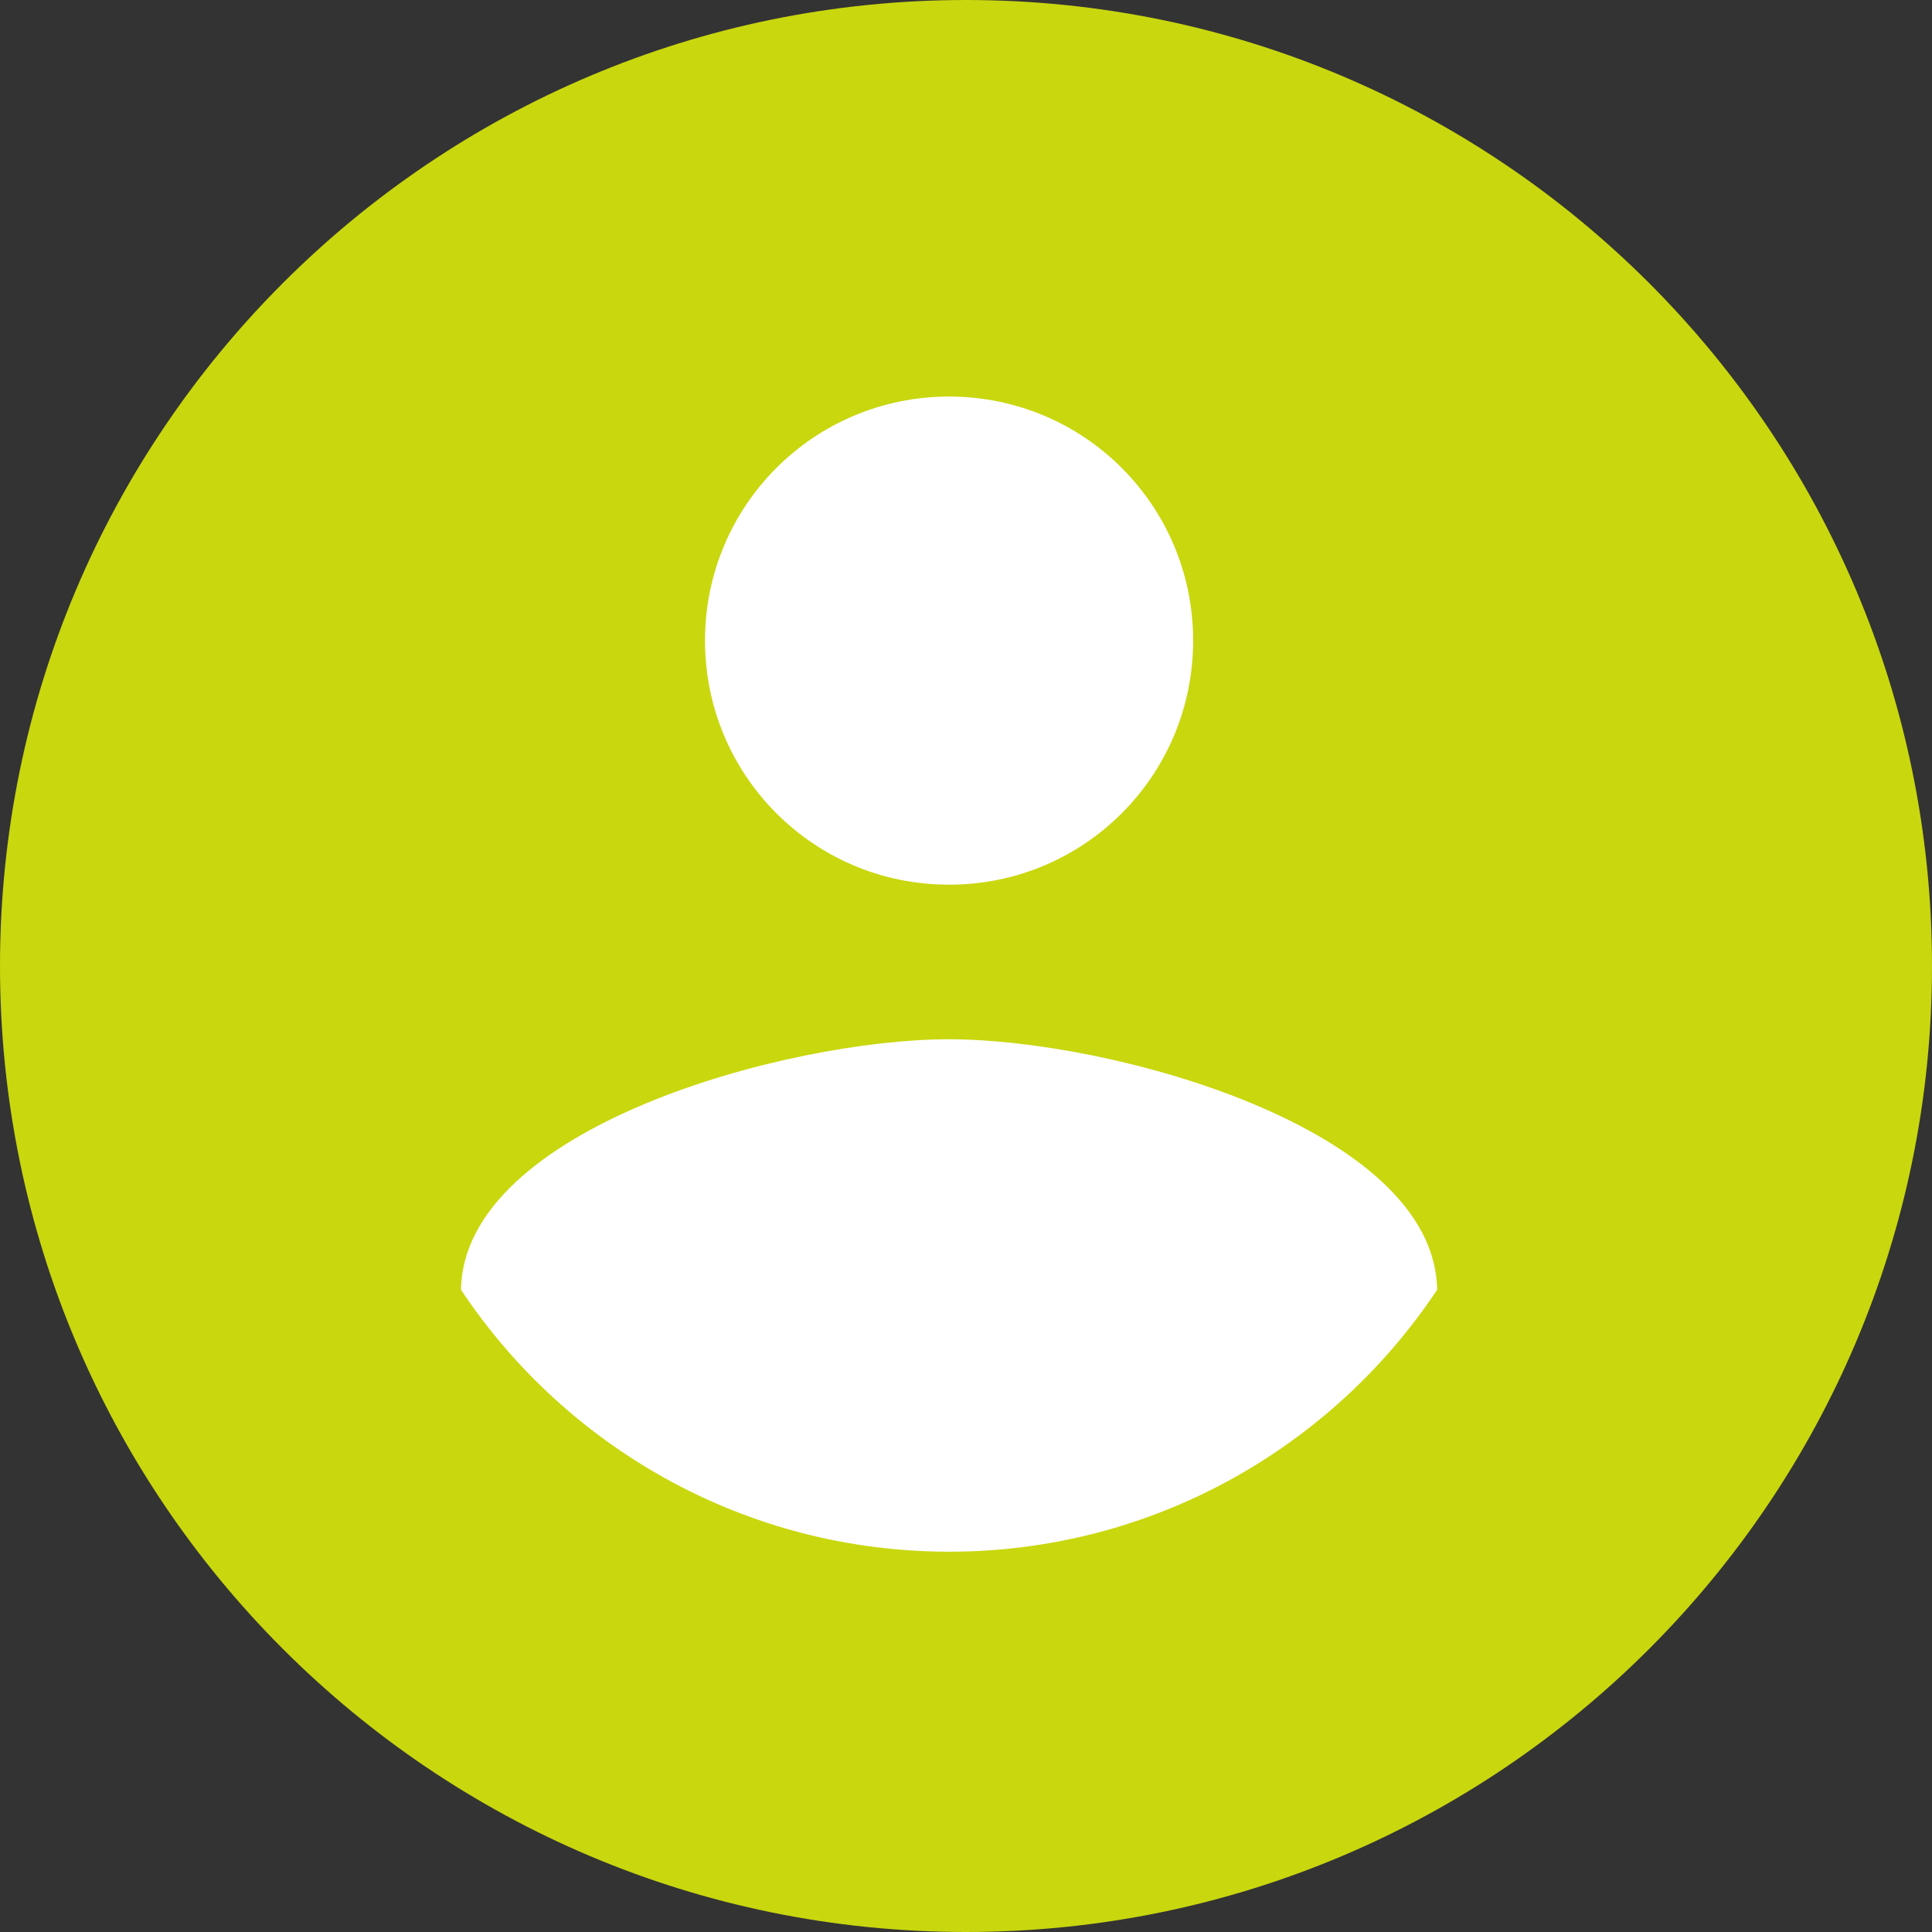 <?xml version="1.0" encoding="UTF-8"?>
<!DOCTYPE svg PUBLIC "-//W3C//DTD SVG 1.1//EN" "http://www.w3.org/Graphics/SVG/1.1/DTD/svg11.dtd">
<!-- Creator: CorelDRAW 2019 (64 Bit) -->
<svg xmlns="http://www.w3.org/2000/svg" xml:space="preserve" width="1.005cm" height="1.005cm" version="1.1" style="shape-rendering:geometricPrecision; text-rendering:geometricPrecision; image-rendering:optimizeQuality; fill-rule:evenodd; clip-rule:evenodd"
viewBox="0 0 316.24 316.24"
 xmlns:xlink="http://www.w3.org/1999/xlink">
 <rect x="0" y="0" width="316.24" height="316.24" fill="#333333" stroke="none"/>
 <defs>
  <style type="text/css">
   <![CDATA[
    .fil0 {fill:#C9D70E}
    .fil1 {fill:white}
   ]]>
  </style>
 </defs>
 <g id="Camada_x0020_1">
  <path class="fil0" d="M158.12 0l0 0c87.31,0 158.12,70.81 158.12,158.12l0 0c0,87.31 -70.81,158.12 -158.12,158.12l0 0c-87.31,-0 -158.12,-70.81 -158.12,-158.12l-0 0c0,-87.31 70.81,-158.12 158.12,-158.12z"/>
  <path class="fil1" d="M155.35 253.99c-33.29,0 -62.72,-17.04 -79.89,-42.87 0.4,-26.5 53.26,-41.01 79.89,-41.01 26.5,0 79.49,14.51 79.89,41.01 -17.18,25.83 -46.61,42.87 -79.89,42.87z"/>
  <path class="fil1" d="M155.35 64.91c22.1,0 39.95,17.84 39.95,39.95 0,22.1 -17.84,39.95 -39.95,39.95 -22.11,0 -39.95,-17.84 -39.95,-39.95 0,-22.11 17.84,-39.95 39.95,-39.95z"/>
 </g>
</svg>
